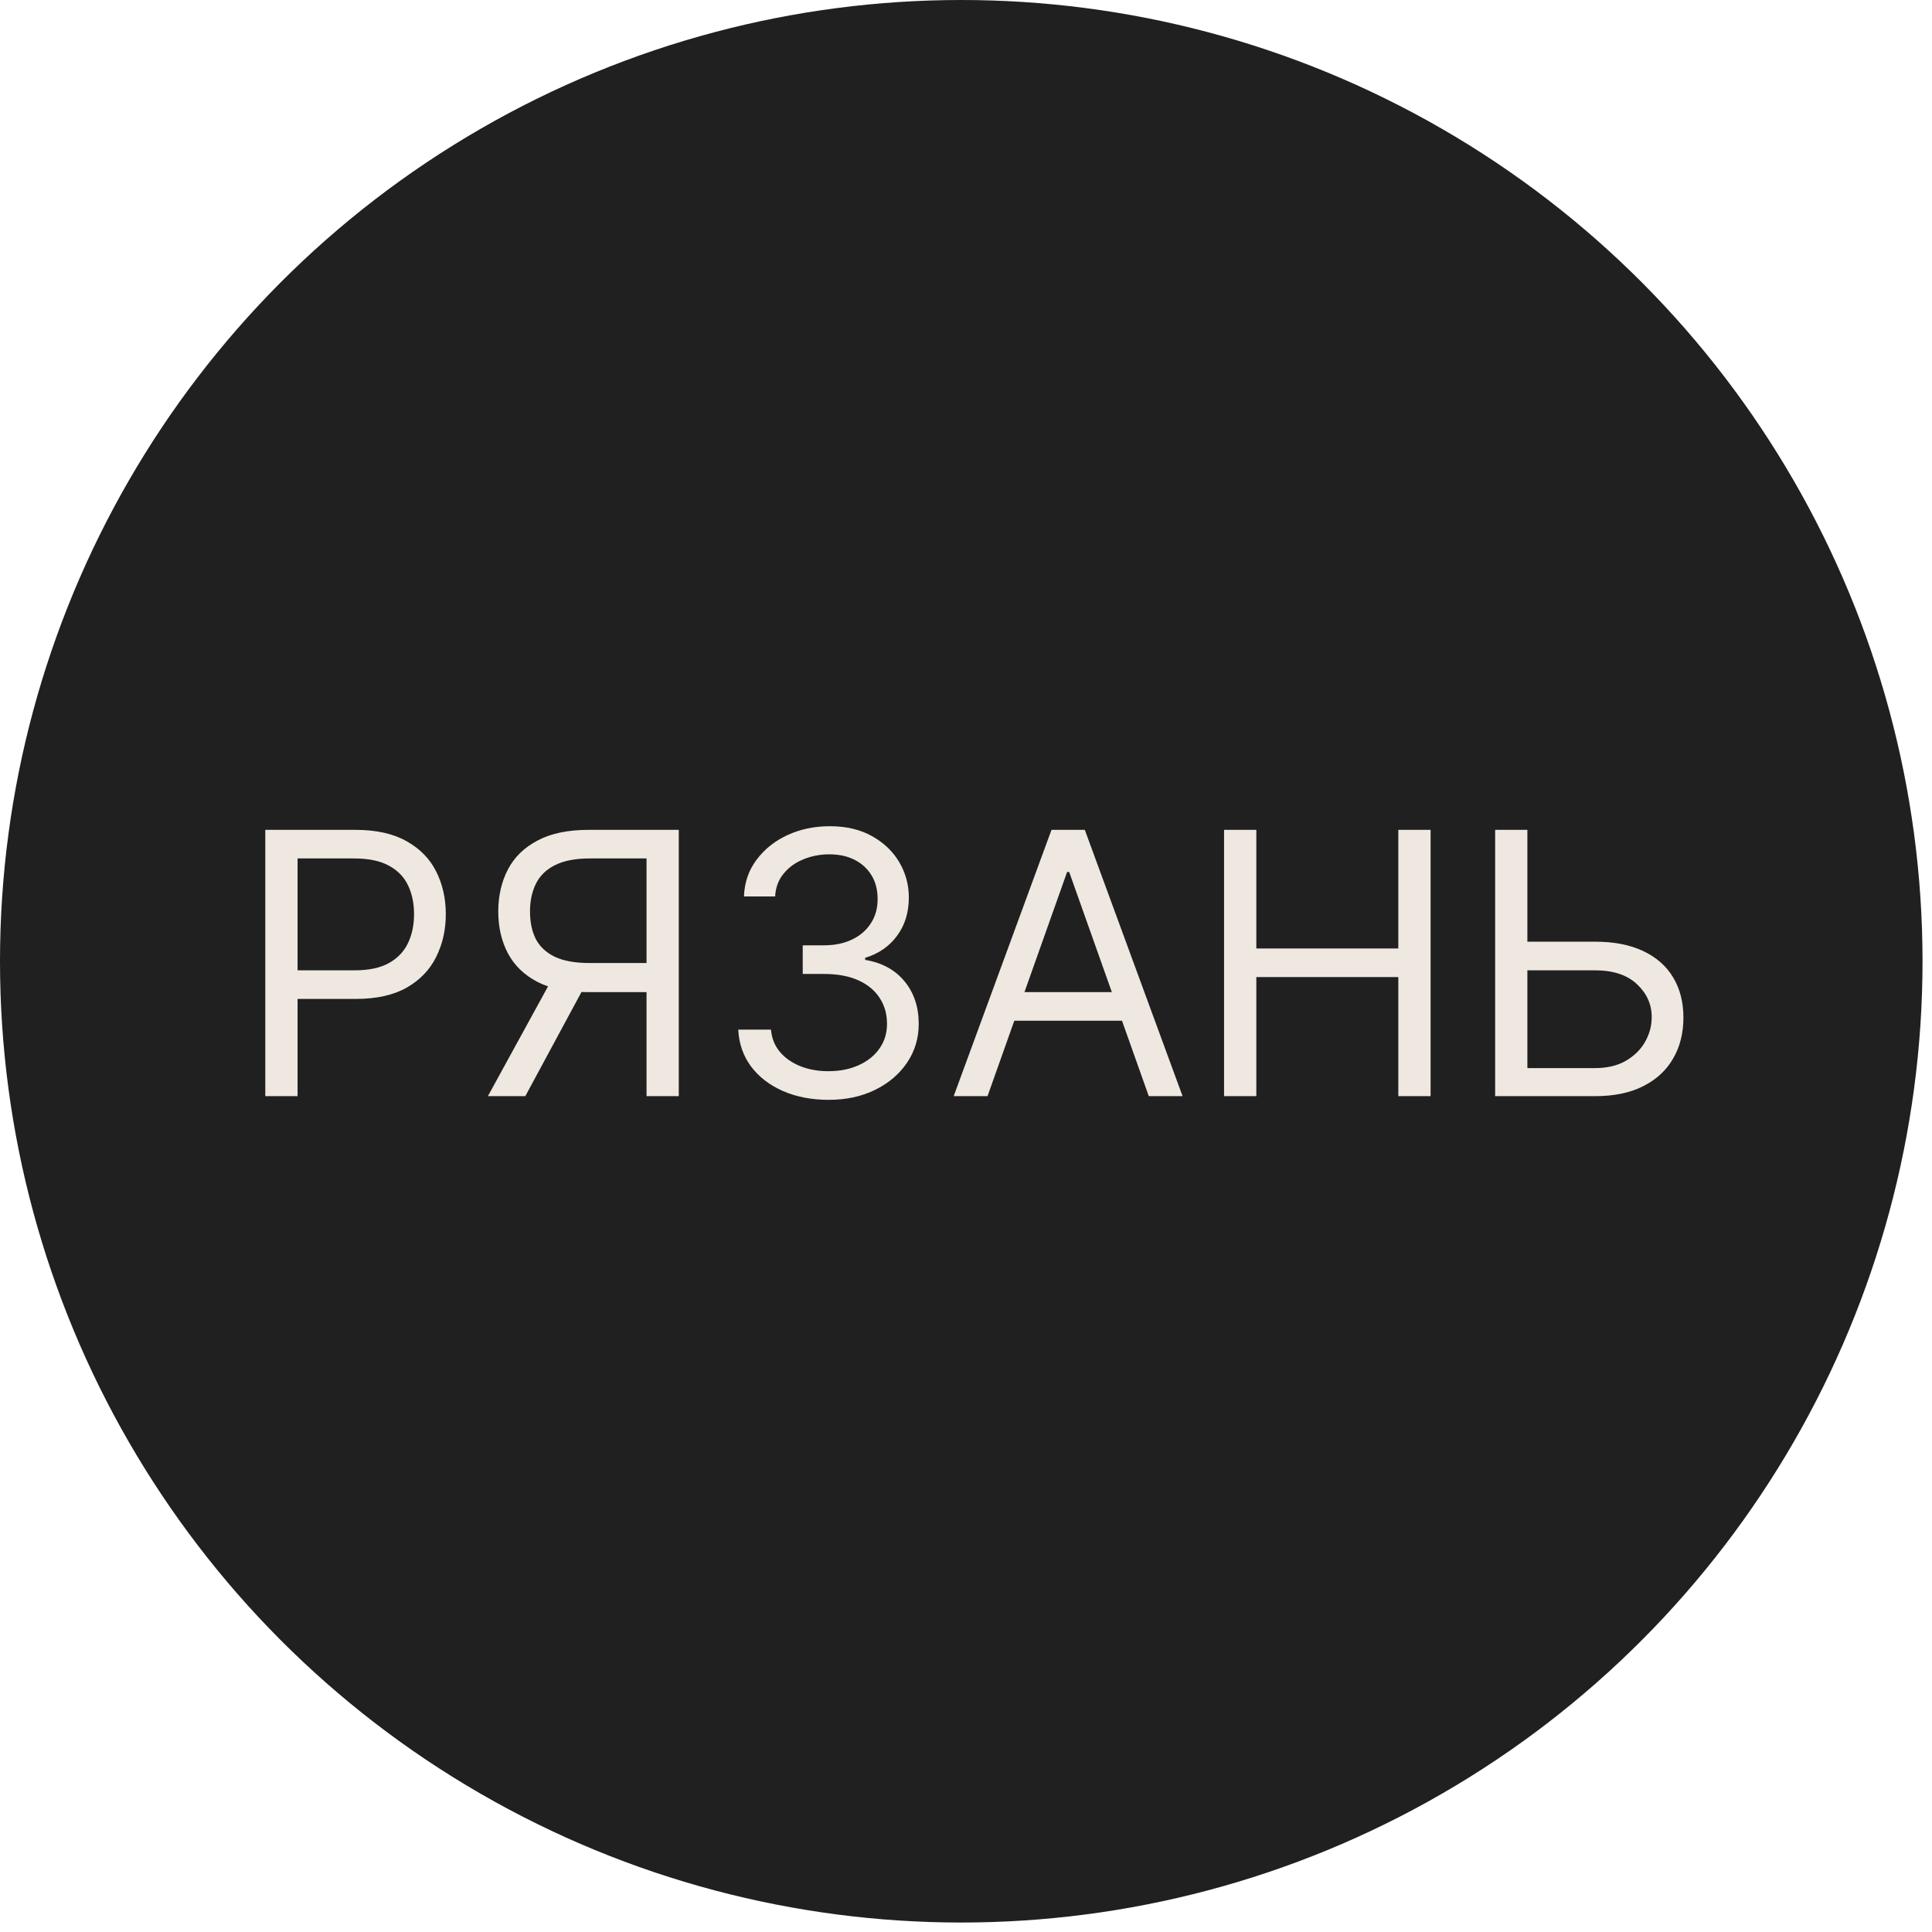 <?xml version="1.0" encoding="UTF-8"?> <svg xmlns="http://www.w3.org/2000/svg" width="51" height="51" viewBox="0 0 51 51" fill="none"><circle cx="25.375" cy="25.375" r="25.375" fill="#202020"></circle><path d="M7.003 28.936V21.906H9.379C9.93 21.906 10.381 22.006 10.731 22.205C11.084 22.402 11.345 22.668 11.514 23.005C11.683 23.341 11.768 23.716 11.768 24.131C11.768 24.545 11.683 24.921 11.514 25.26C11.347 25.599 11.088 25.869 10.738 26.07C10.388 26.269 9.94 26.369 9.393 26.369H7.69V25.614H9.365C9.743 25.614 10.046 25.548 10.275 25.418C10.504 25.288 10.669 25.111 10.773 24.889C10.878 24.665 10.93 24.412 10.93 24.131C10.93 23.849 10.878 23.597 10.773 23.375C10.669 23.154 10.502 22.98 10.271 22.854C10.04 22.726 9.734 22.661 9.351 22.661H7.855V28.936H7.003ZM17.918 28.936H17.067V22.661H15.57C15.19 22.661 14.884 22.72 14.653 22.837C14.422 22.951 14.254 23.113 14.149 23.324C14.043 23.535 13.991 23.78 13.991 24.062C13.991 24.343 14.042 24.586 14.145 24.79C14.251 24.991 14.418 25.147 14.646 25.257C14.877 25.366 15.181 25.421 15.556 25.421H17.451V26.19H15.529C14.984 26.19 14.537 26.1 14.186 25.919C13.836 25.736 13.576 25.484 13.407 25.164C13.238 24.843 13.153 24.476 13.153 24.062C13.153 23.648 13.238 23.278 13.407 22.953C13.576 22.628 13.837 22.373 14.19 22.188C14.542 22 14.993 21.906 15.542 21.906H17.918V28.936ZM14.609 25.778H15.57L13.867 28.936H12.879L14.609 25.778ZM21.877 29.033C21.424 29.033 21.02 28.955 20.665 28.799C20.312 28.644 20.032 28.427 19.824 28.15C19.618 27.871 19.506 27.547 19.488 27.179H20.352C20.371 27.405 20.449 27.601 20.586 27.766C20.723 27.928 20.903 28.054 21.125 28.144C21.347 28.233 21.593 28.277 21.863 28.277C22.165 28.277 22.433 28.225 22.666 28.119C22.9 28.014 23.083 27.868 23.215 27.68C23.348 27.492 23.415 27.275 23.415 27.028C23.415 26.769 23.351 26.542 23.222 26.345C23.094 26.146 22.907 25.99 22.659 25.878C22.412 25.766 22.11 25.71 21.753 25.71H21.19V24.954H21.753C22.032 24.954 22.277 24.904 22.488 24.803C22.701 24.703 22.866 24.561 22.985 24.378C23.107 24.195 23.167 23.98 23.167 23.733C23.167 23.494 23.115 23.287 23.009 23.111C22.904 22.935 22.755 22.798 22.563 22.699C22.373 22.601 22.149 22.552 21.89 22.552C21.648 22.552 21.419 22.596 21.204 22.686C20.991 22.772 20.817 22.899 20.682 23.067C20.547 23.231 20.474 23.43 20.462 23.664H19.639C19.652 23.295 19.763 22.973 19.971 22.696C20.18 22.417 20.452 22.199 20.788 22.044C21.127 21.888 21.499 21.81 21.904 21.81C22.339 21.81 22.712 21.898 23.023 22.074C23.334 22.248 23.574 22.478 23.741 22.764C23.908 23.05 23.991 23.359 23.991 23.691C23.991 24.087 23.887 24.425 23.679 24.704C23.473 24.983 23.193 25.177 22.838 25.284V25.339C23.282 25.412 23.628 25.601 23.878 25.905C24.127 26.207 24.252 26.582 24.252 27.028C24.252 27.41 24.148 27.753 23.94 28.058C23.734 28.36 23.452 28.598 23.095 28.772C22.738 28.946 22.332 29.033 21.877 29.033ZM26.068 28.936H25.175L27.757 21.906H28.636L31.217 28.936H30.325L28.224 23.018H28.169L26.068 28.936ZM26.398 26.19H29.995V26.945H26.398V26.19ZM32.312 28.936V21.906H33.164V25.037H36.912V21.906H37.764V28.936H36.912V25.792H33.164V28.936H32.312ZM40.099 24.858H42.104C42.608 24.858 43.032 24.941 43.378 25.106C43.726 25.27 43.989 25.503 44.167 25.802C44.348 26.102 44.438 26.456 44.438 26.863C44.438 27.27 44.348 27.63 44.167 27.941C43.989 28.252 43.726 28.496 43.378 28.672C43.032 28.848 42.608 28.936 42.104 28.936H39.468V21.906H40.319V28.195H42.104C42.425 28.195 42.696 28.131 42.918 28.003C43.142 27.872 43.311 27.705 43.426 27.502C43.543 27.296 43.601 27.078 43.601 26.849C43.601 26.513 43.472 26.224 43.213 25.981C42.954 25.736 42.585 25.614 42.104 25.614H40.099V24.858Z" fill="#EFE8E1"></path></svg> 